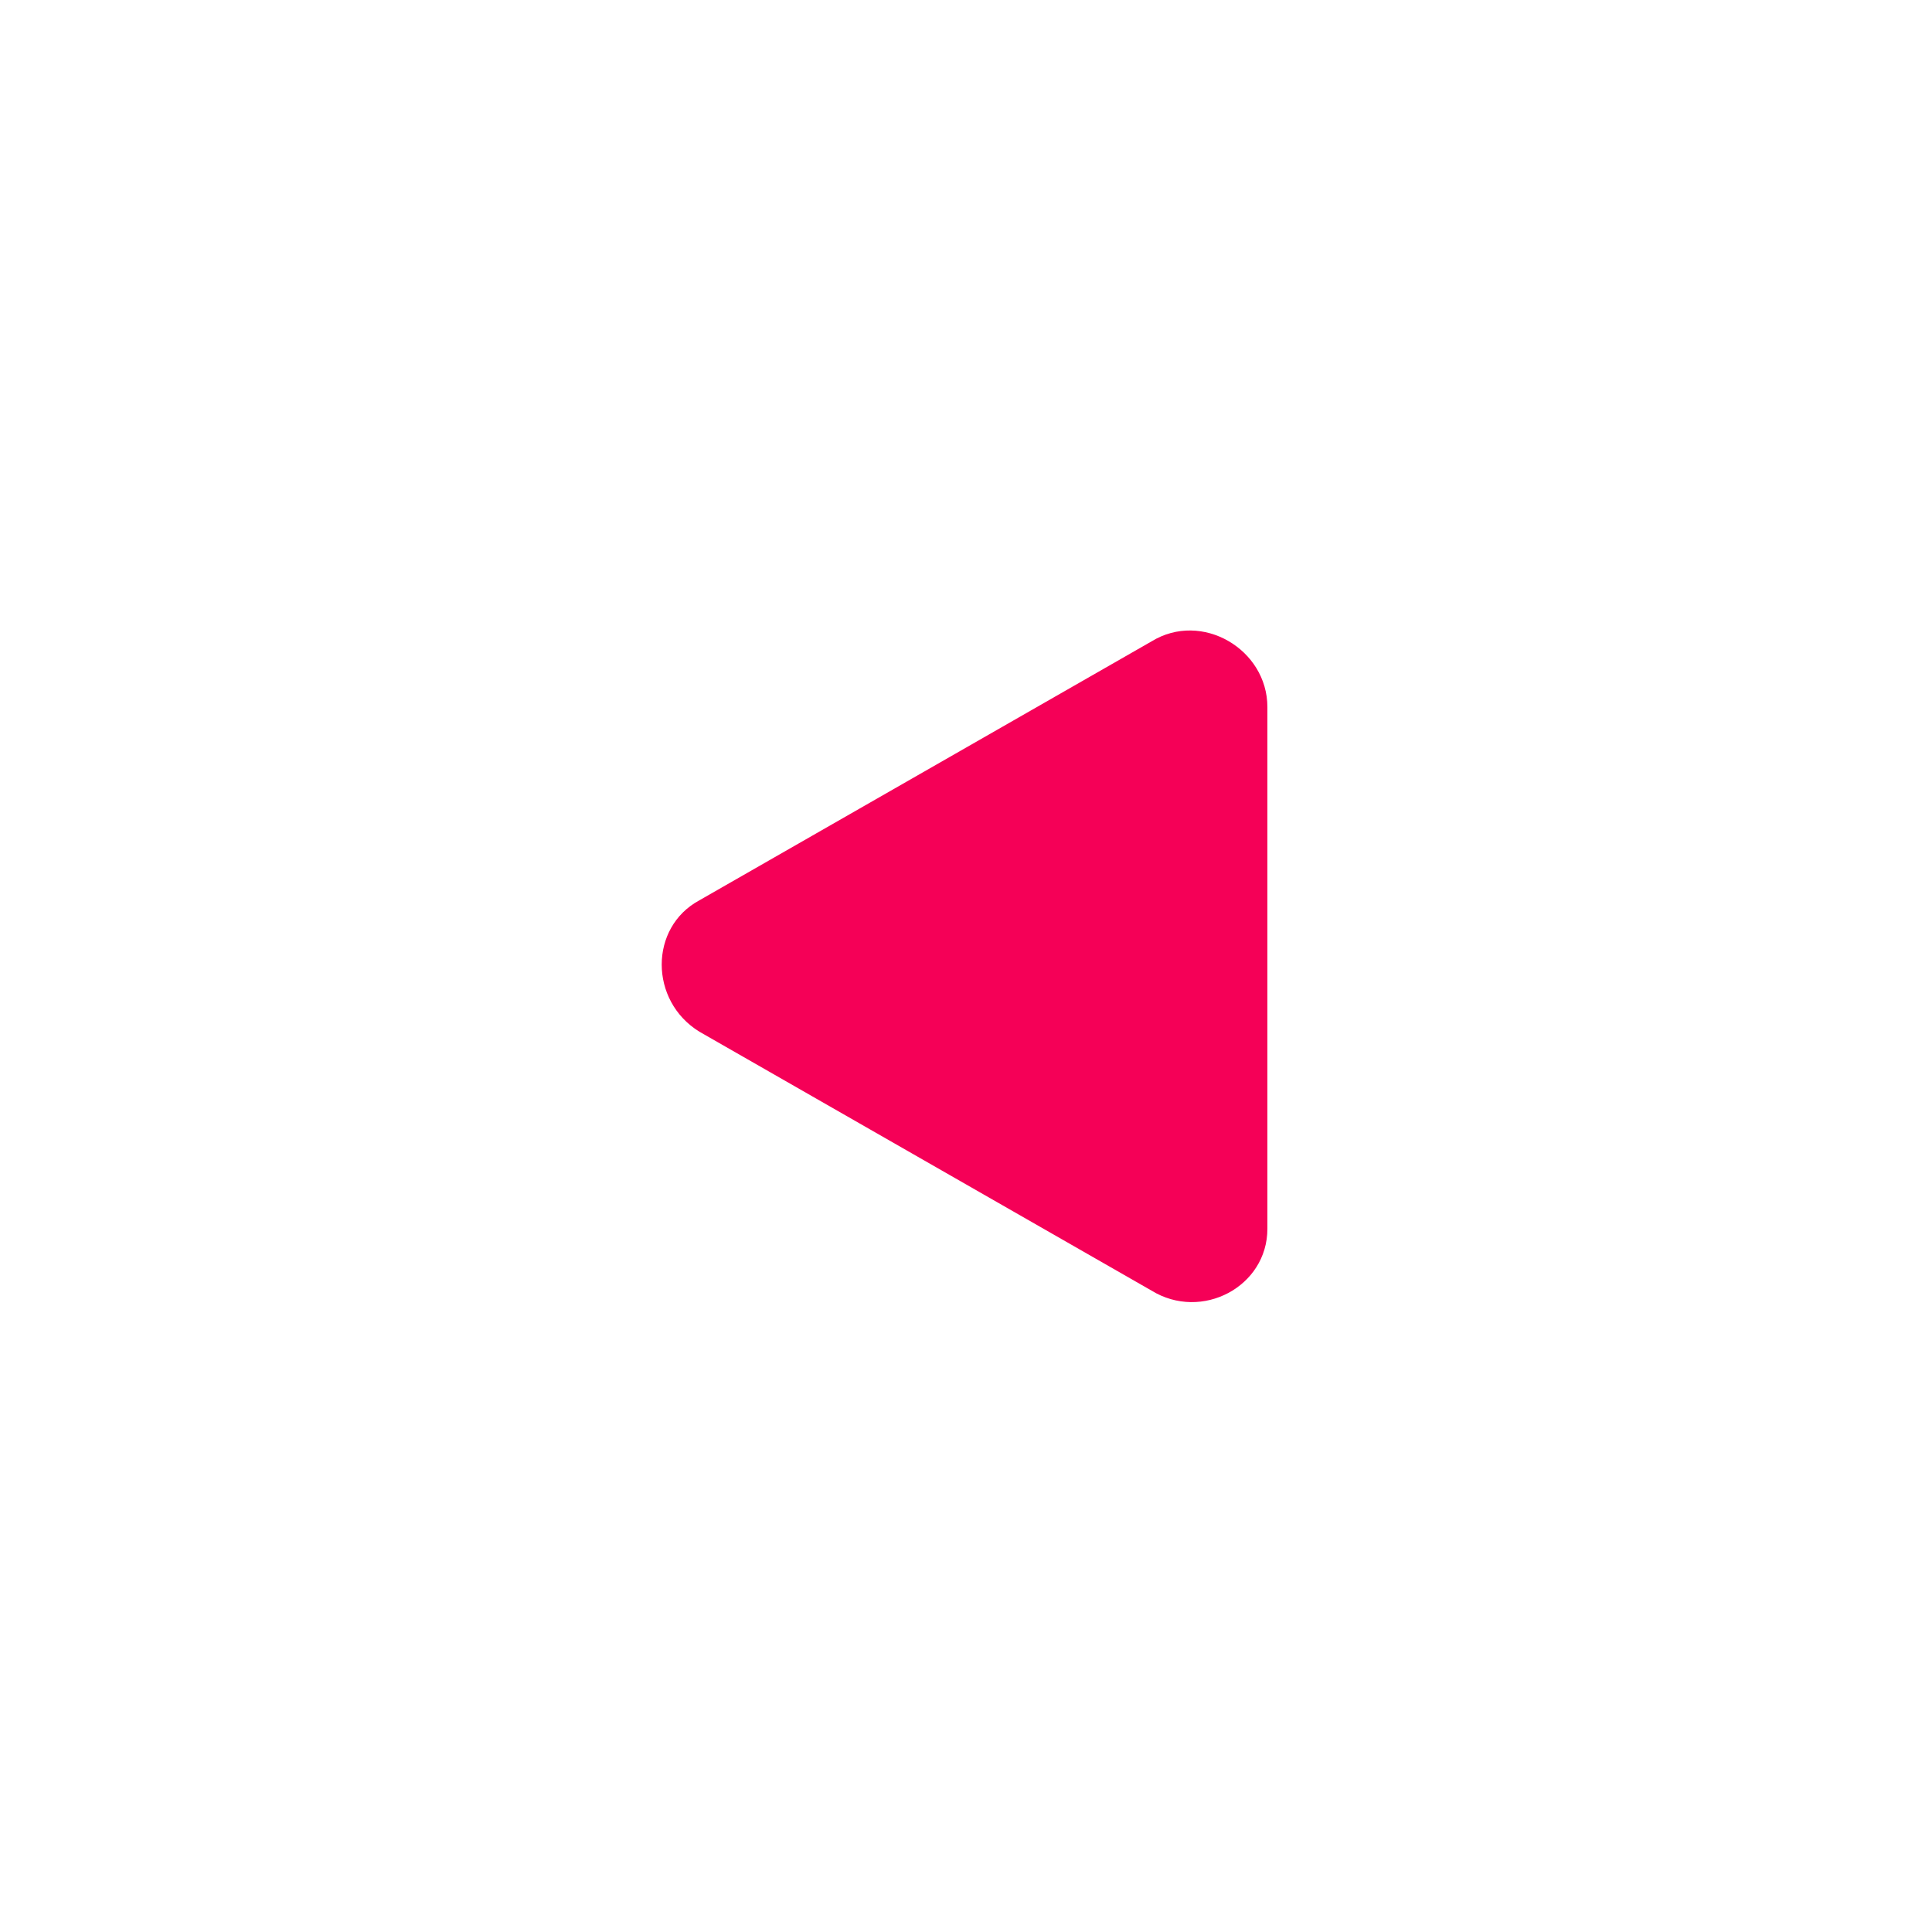 <?xml version="1.0" encoding="utf-8"?>
<!-- Generator: Adobe Illustrator 19.1.0, SVG Export Plug-In . SVG Version: 6.00 Build 0)  -->
<svg version="1.1" id="Layer_1" xmlns="http://www.w3.org/2000/svg" xmlns:xlink="http://www.w3.org/1999/xlink" x="0px" y="0px"
	 viewBox="0 0 50 50" style="enable-background:new 0 0 50 50;" xml:space="preserve">
<style type="text/css">
	.st0{fill:#F50057;}
</style>
<path class="st0" d="M29.8,33.4l-11.7-6.7c-1.3-0.8-1.3-2.7,0-3.4l11.7-6.7c1.3-0.8,3,0.2,3,1.7v13.5C32.8,33.3,31.1,34.2,29.8,33.4
	z"/>
</svg>
